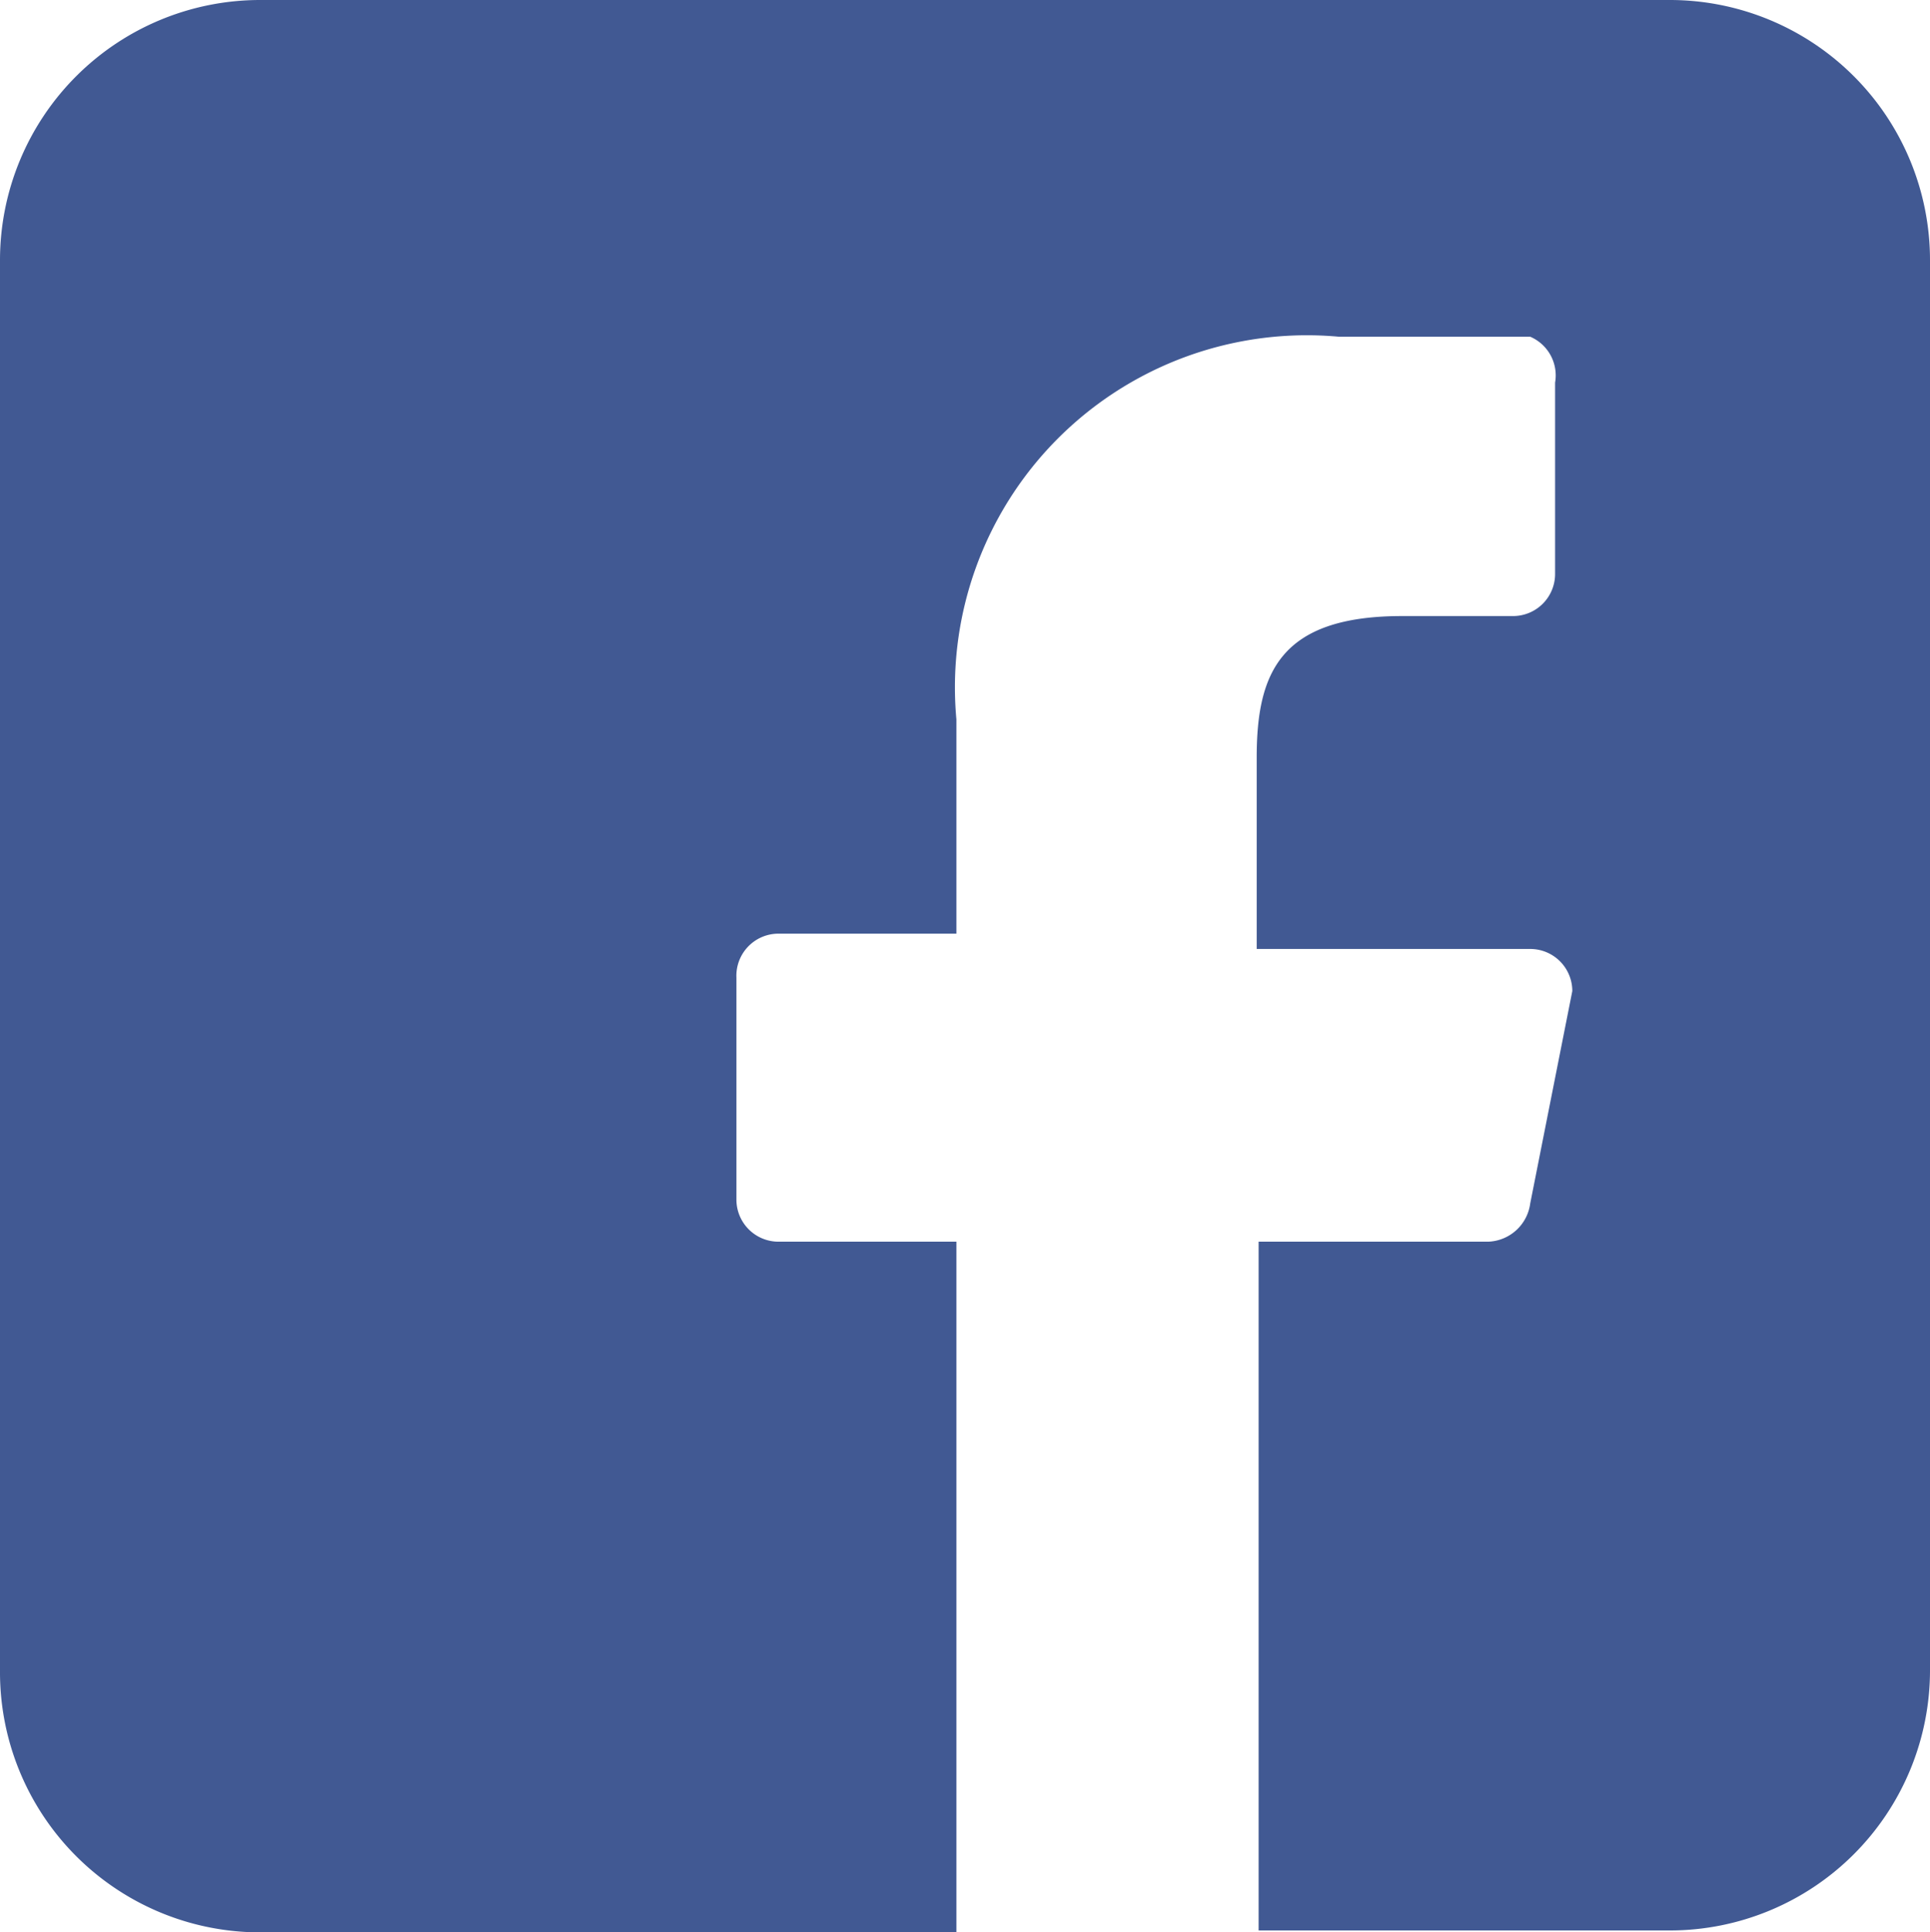 <svg xmlns="http://www.w3.org/2000/svg" viewBox="0 0 10.09 10.1"><defs><style>.cls-1{fill:#415993;}</style></defs><title>Recurso 1</title><g id="Capa_2" data-name="Capa 2"><g id="Capa_1-2" data-name="Capa 1"><path class="cls-1" d="M8.73,0H1.36A1.36,1.36,0,0,0,0,1.36H0V8.73A1.36,1.36,0,0,0,1.36,10.1H5V6.49H4.07a.22.22,0,0,1-.22-.22V5.11a.22.22,0,0,1,.22-.23H5V3.76a1.84,1.84,0,0,1,2-2h1A.22.22,0,0,1,8.13,2V3a.22.22,0,0,1-.22.22H7.33c-.64,0-.76.3-.76.74v1H8a.22.22,0,0,1,.22.22v0L8,6.29a.23.23,0,0,1-.22.2H6.58v3.6H8.73a1.36,1.36,0,0,0,1.36-1.36V1.36A1.36,1.36,0,0,0,8.73,0"/></g></g></svg>